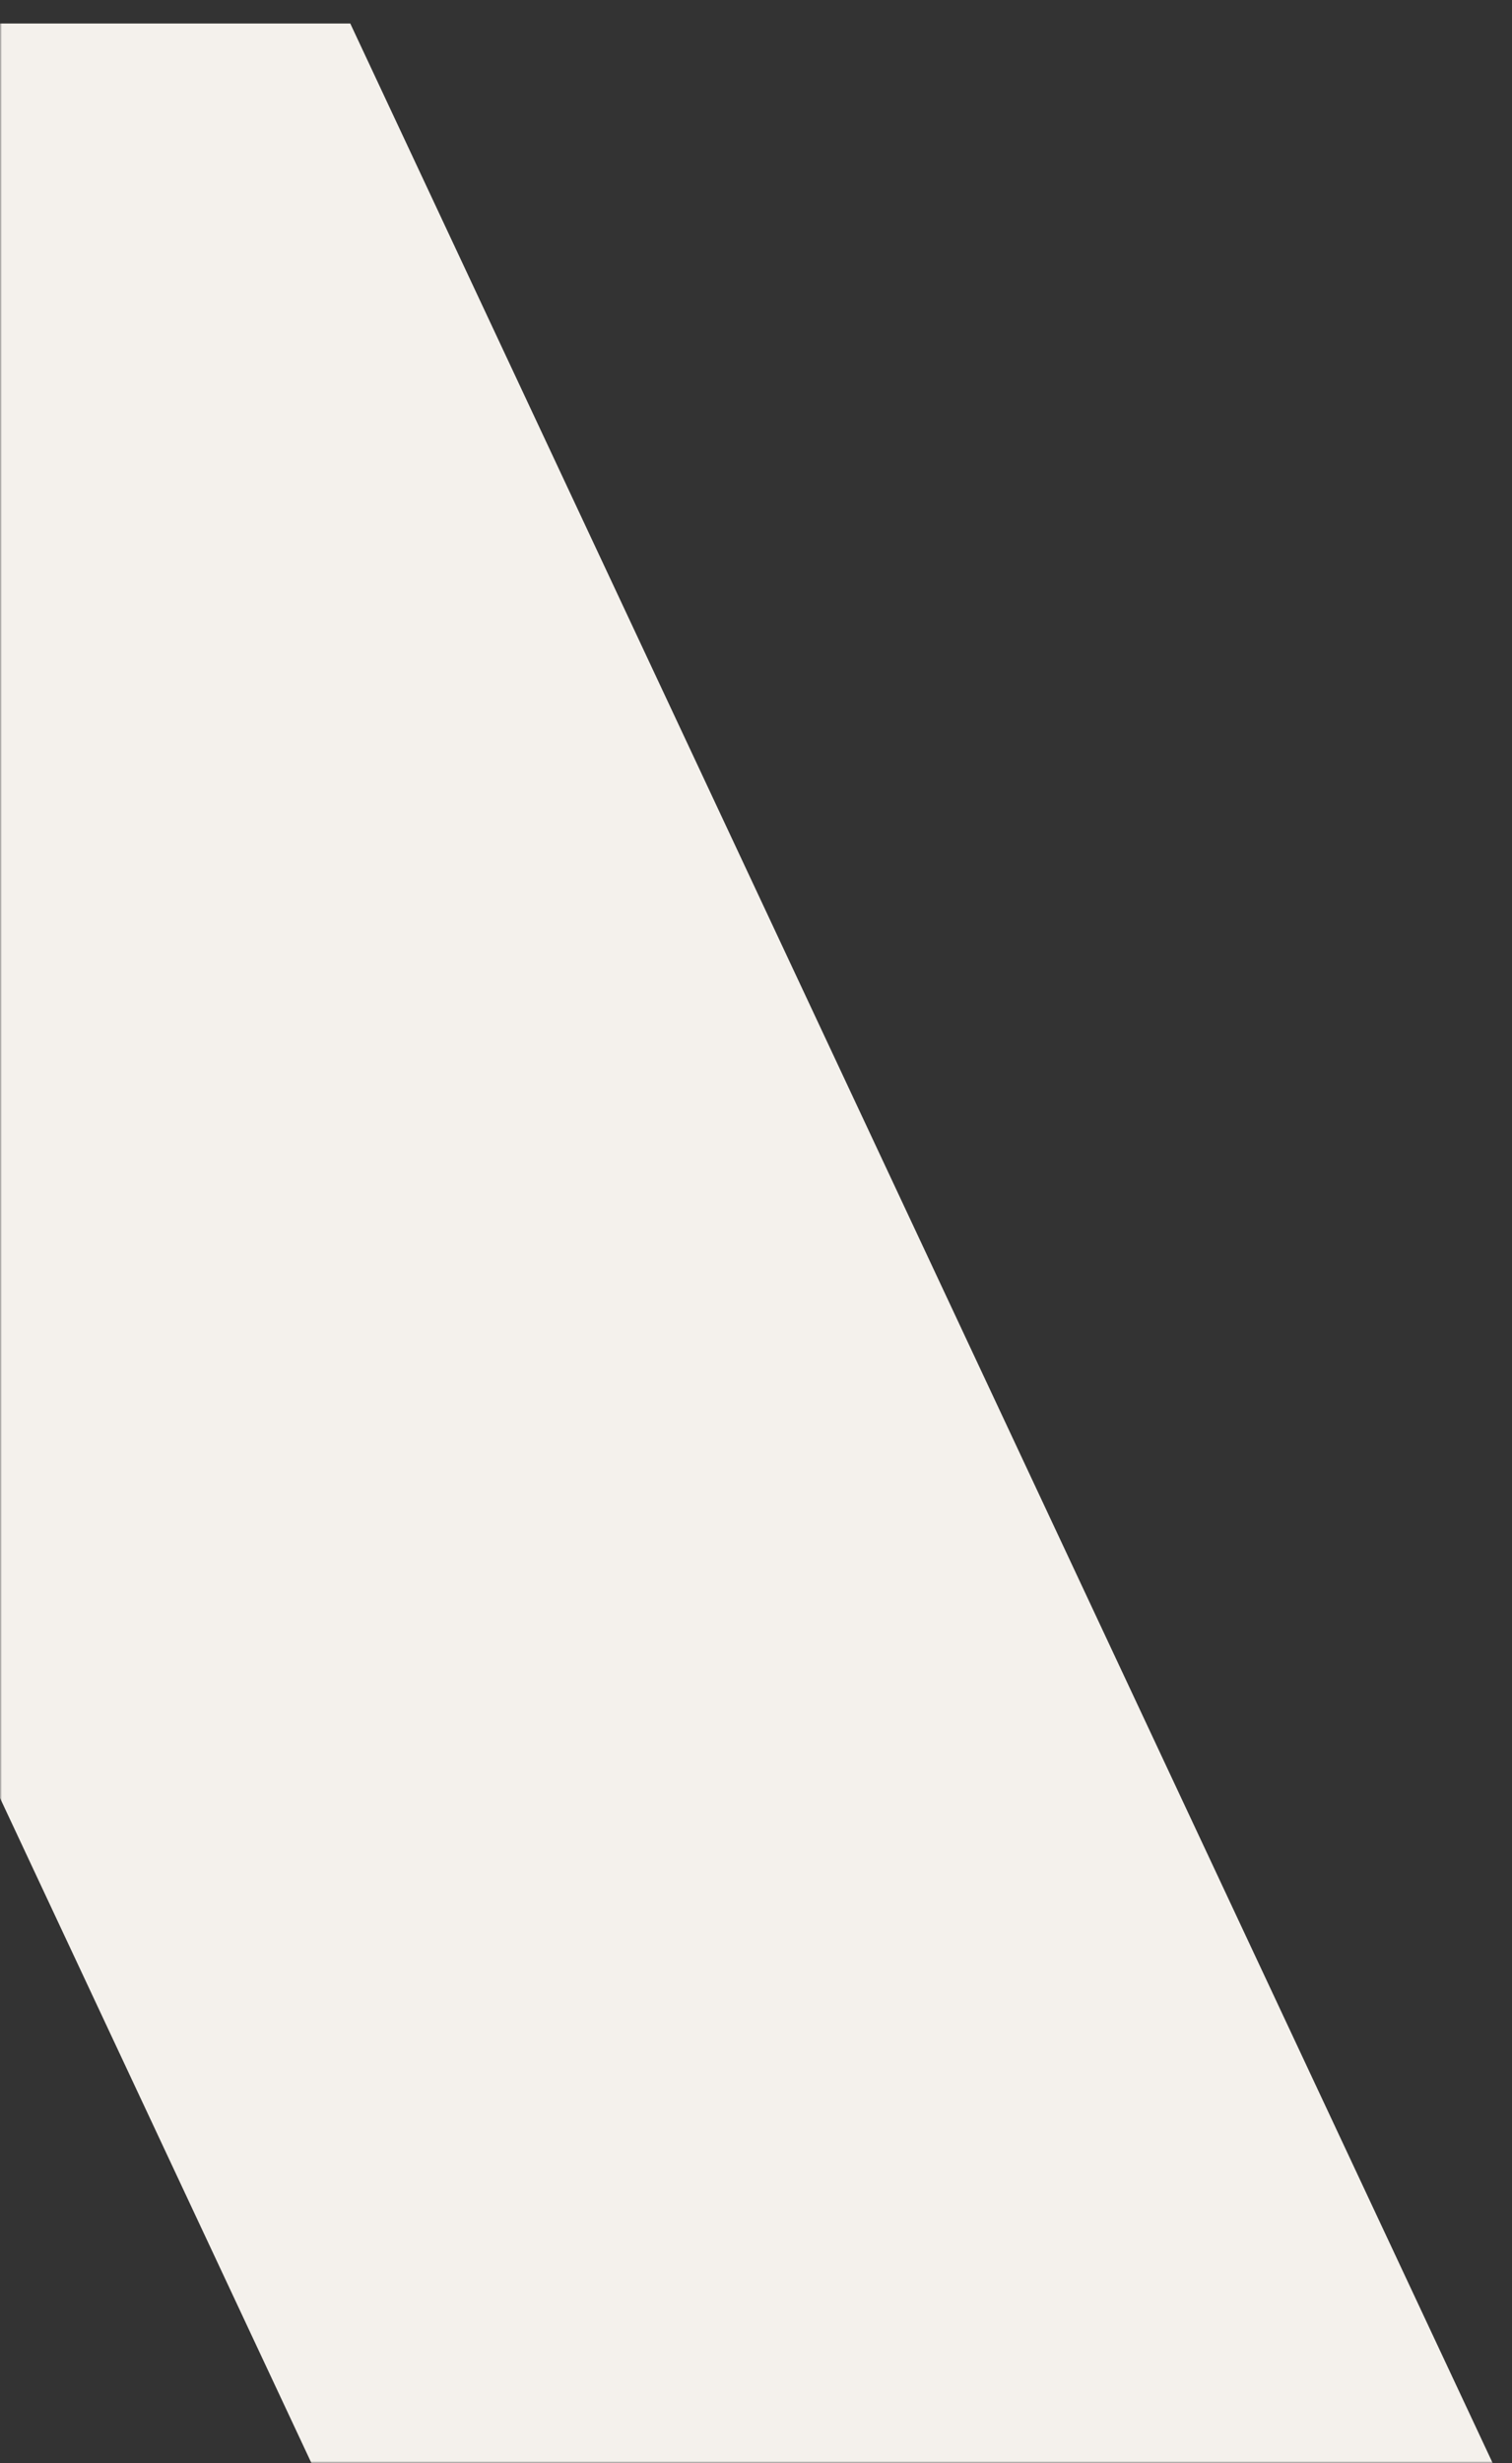 <svg xmlns="http://www.w3.org/2000/svg" width="401" height="653" viewBox="0 0 401 653" fill="none"><rect x="0" y="0" width="401" height="653" fill="#333333" stroke="none"/><mask id="mask0_1126_2728" style="mask-type:alpha" maskUnits="userSpaceOnUse" x="0" y="0" width="401" height="653"><rect width="401" height="653" fill="#D9D9D9"></rect></mask><g mask="url(#mask0_1126_2728)"><path d="M-220.375 6.234L307.806 1133.79L464.442 799.382L92.897 6.234H-220.375Z" fill="#F4F1EC"></path></g></svg>